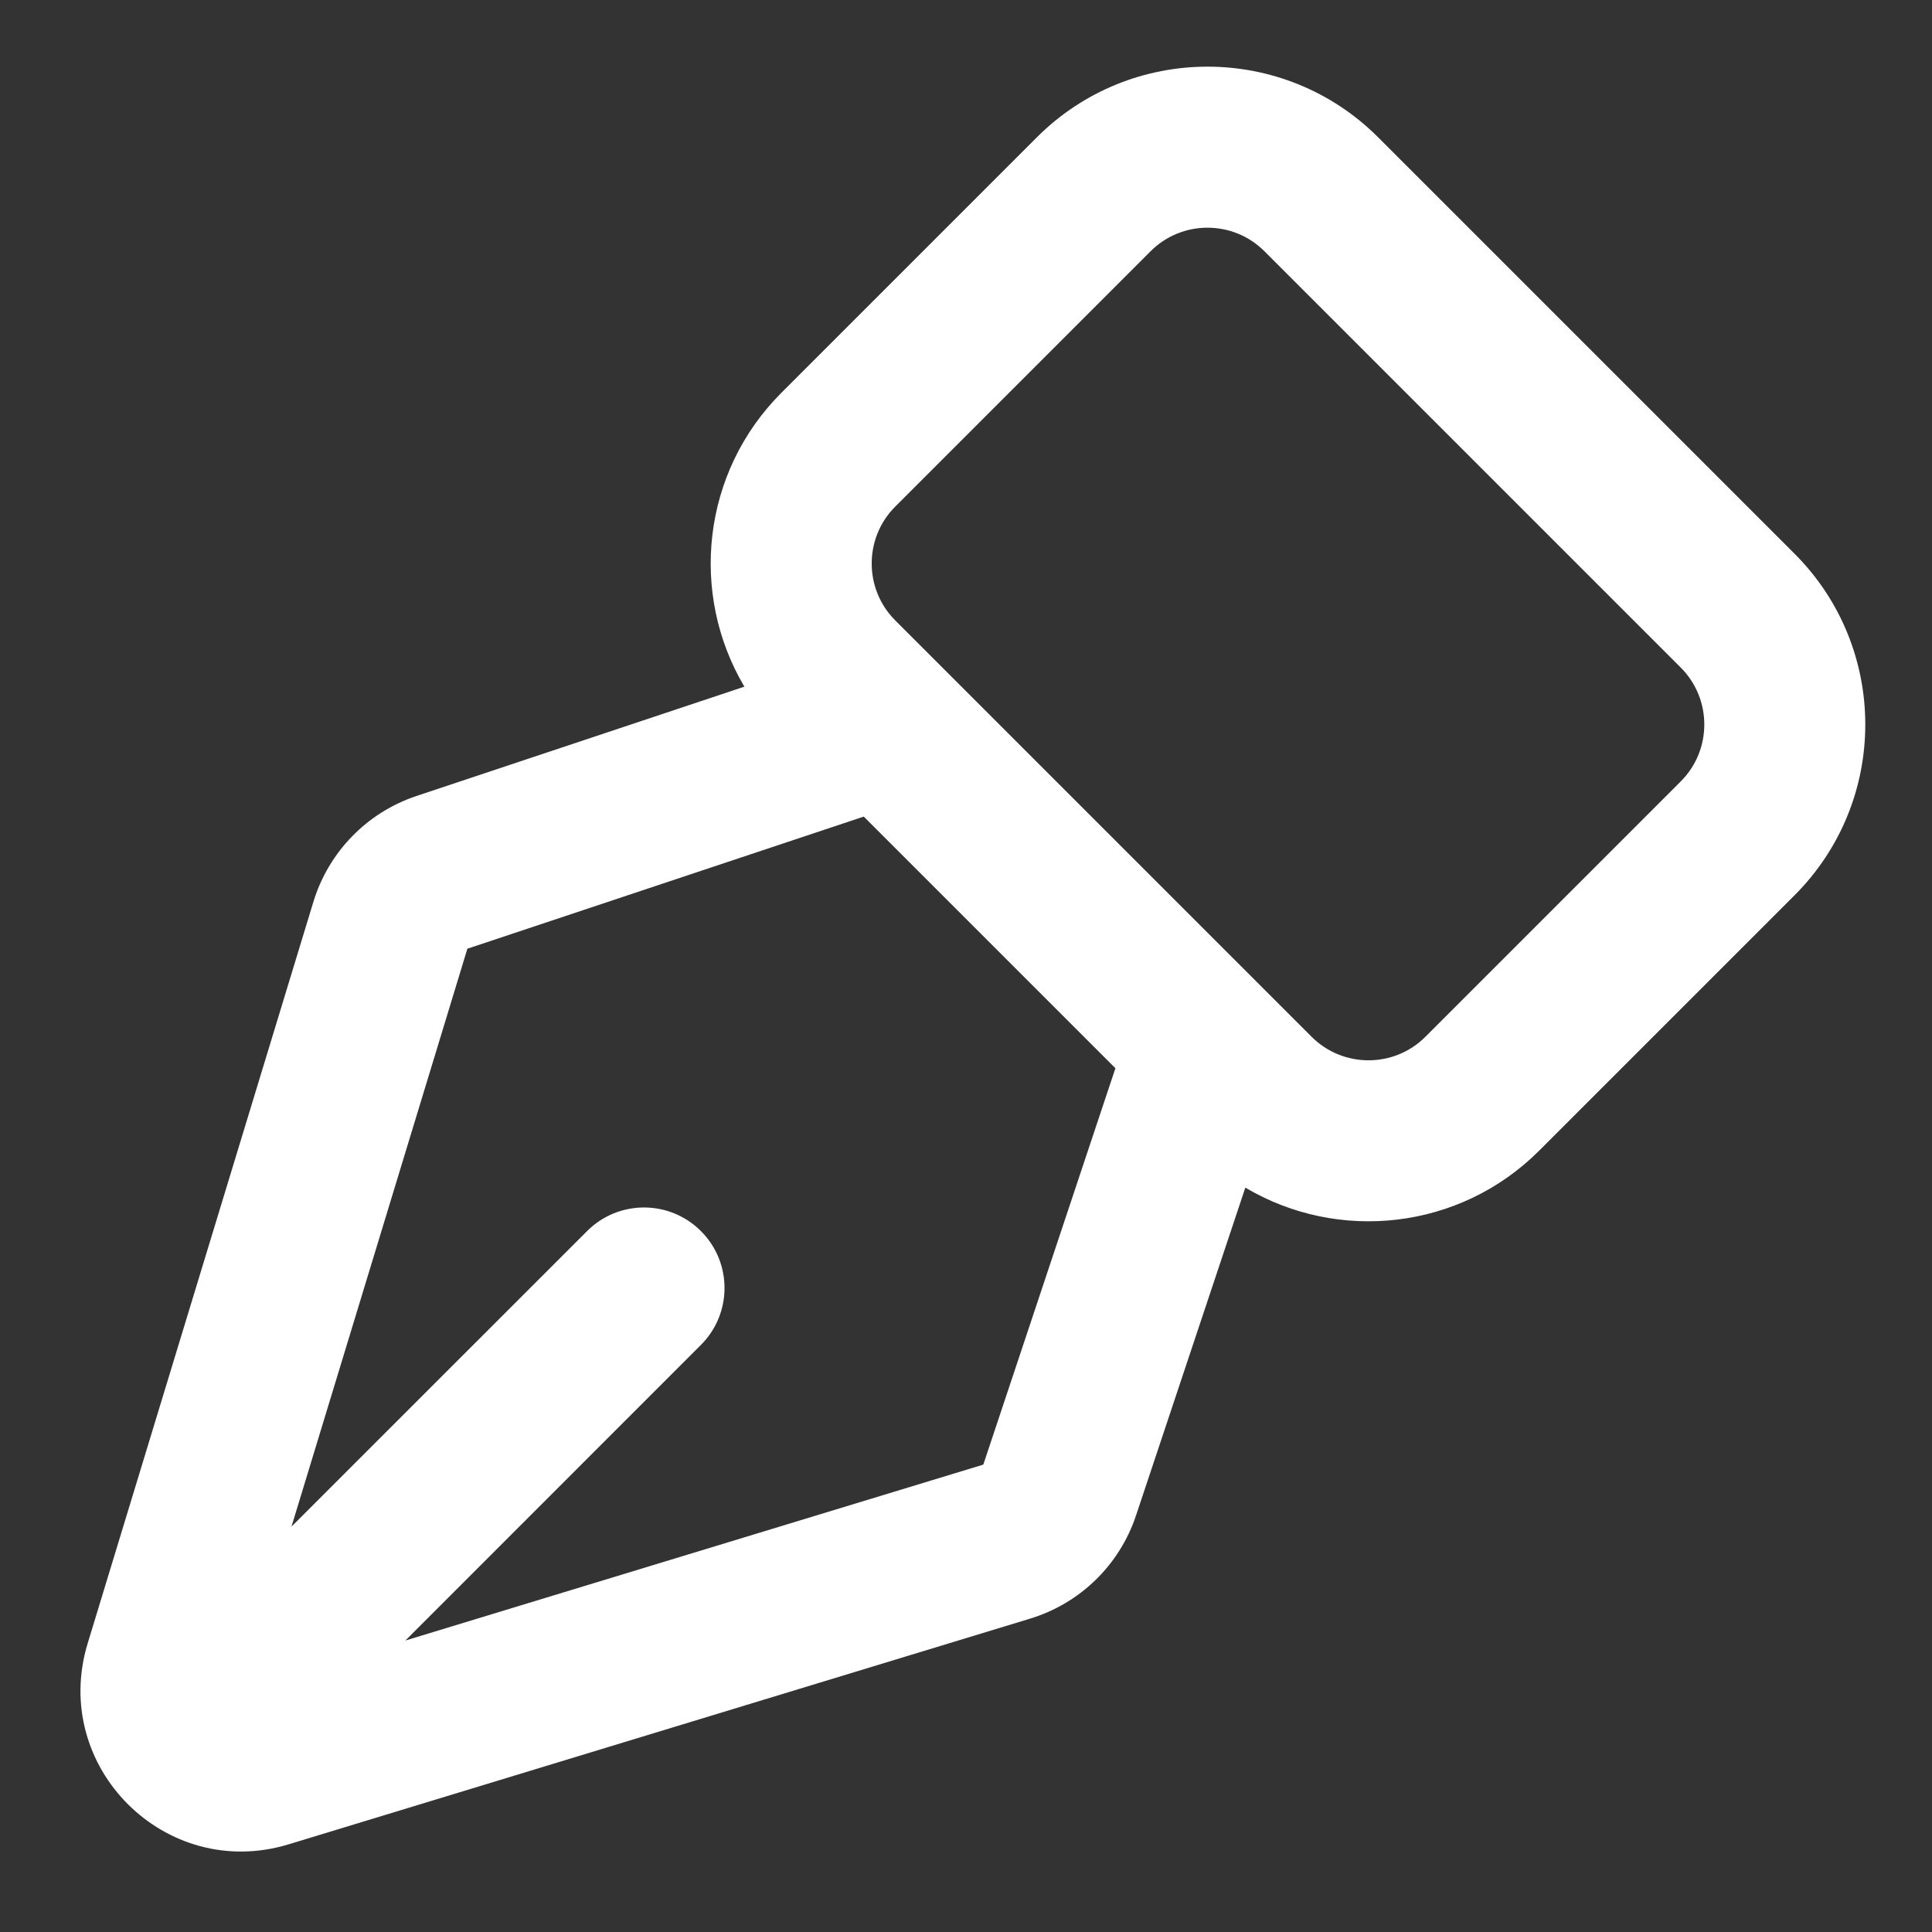 <?xml version="1.0" encoding="UTF-8" standalone="no"?> <svg width="24" height="24" viewBox="0 0 24 24" fill="none" xmlns="http://www.w3.org/2000/svg">
<rect x="0" y="0" width="24" height="24" fill="#333333" stroke="none"/>
<path fill-rule="evenodd" clip-rule="evenodd" d="M15.707 3.121C15.317 2.731 14.683 2.731 14.293 3.121L11.121 6.293C10.731 6.683 10.731 7.317 11.121 7.707L16.293 12.879C16.683 13.269 17.317 13.269 17.707 12.879L20.879 9.707C21.269 9.317 21.269 8.683 20.879 8.293L15.707 3.121ZM12.879 1.707C14.05 0.535 15.95 0.535 17.121 1.707L22.293 6.879C23.464 8.05 23.464 9.95 22.293 11.121L19.121 14.293C18.131 15.283 16.621 15.436 15.47 14.753L14.112 18.826C13.907 19.441 13.417 19.918 12.797 20.107L3.585 22.911C2.054 23.377 0.623 21.946 1.089 20.415L3.893 11.203C4.082 10.583 4.559 10.093 5.174 9.888L9.247 8.53C8.564 7.379 8.717 5.869 9.707 4.879L12.879 1.707ZM10.73 10.144L5.806 11.785L3.621 18.964L7.293 15.293C7.683 14.902 8.317 14.902 8.707 15.293C9.098 15.683 9.098 16.317 8.707 16.707L5.036 20.379L12.215 18.194L13.856 13.27L10.73 10.144Z" fill="#FFFFFF"/>
</svg>
